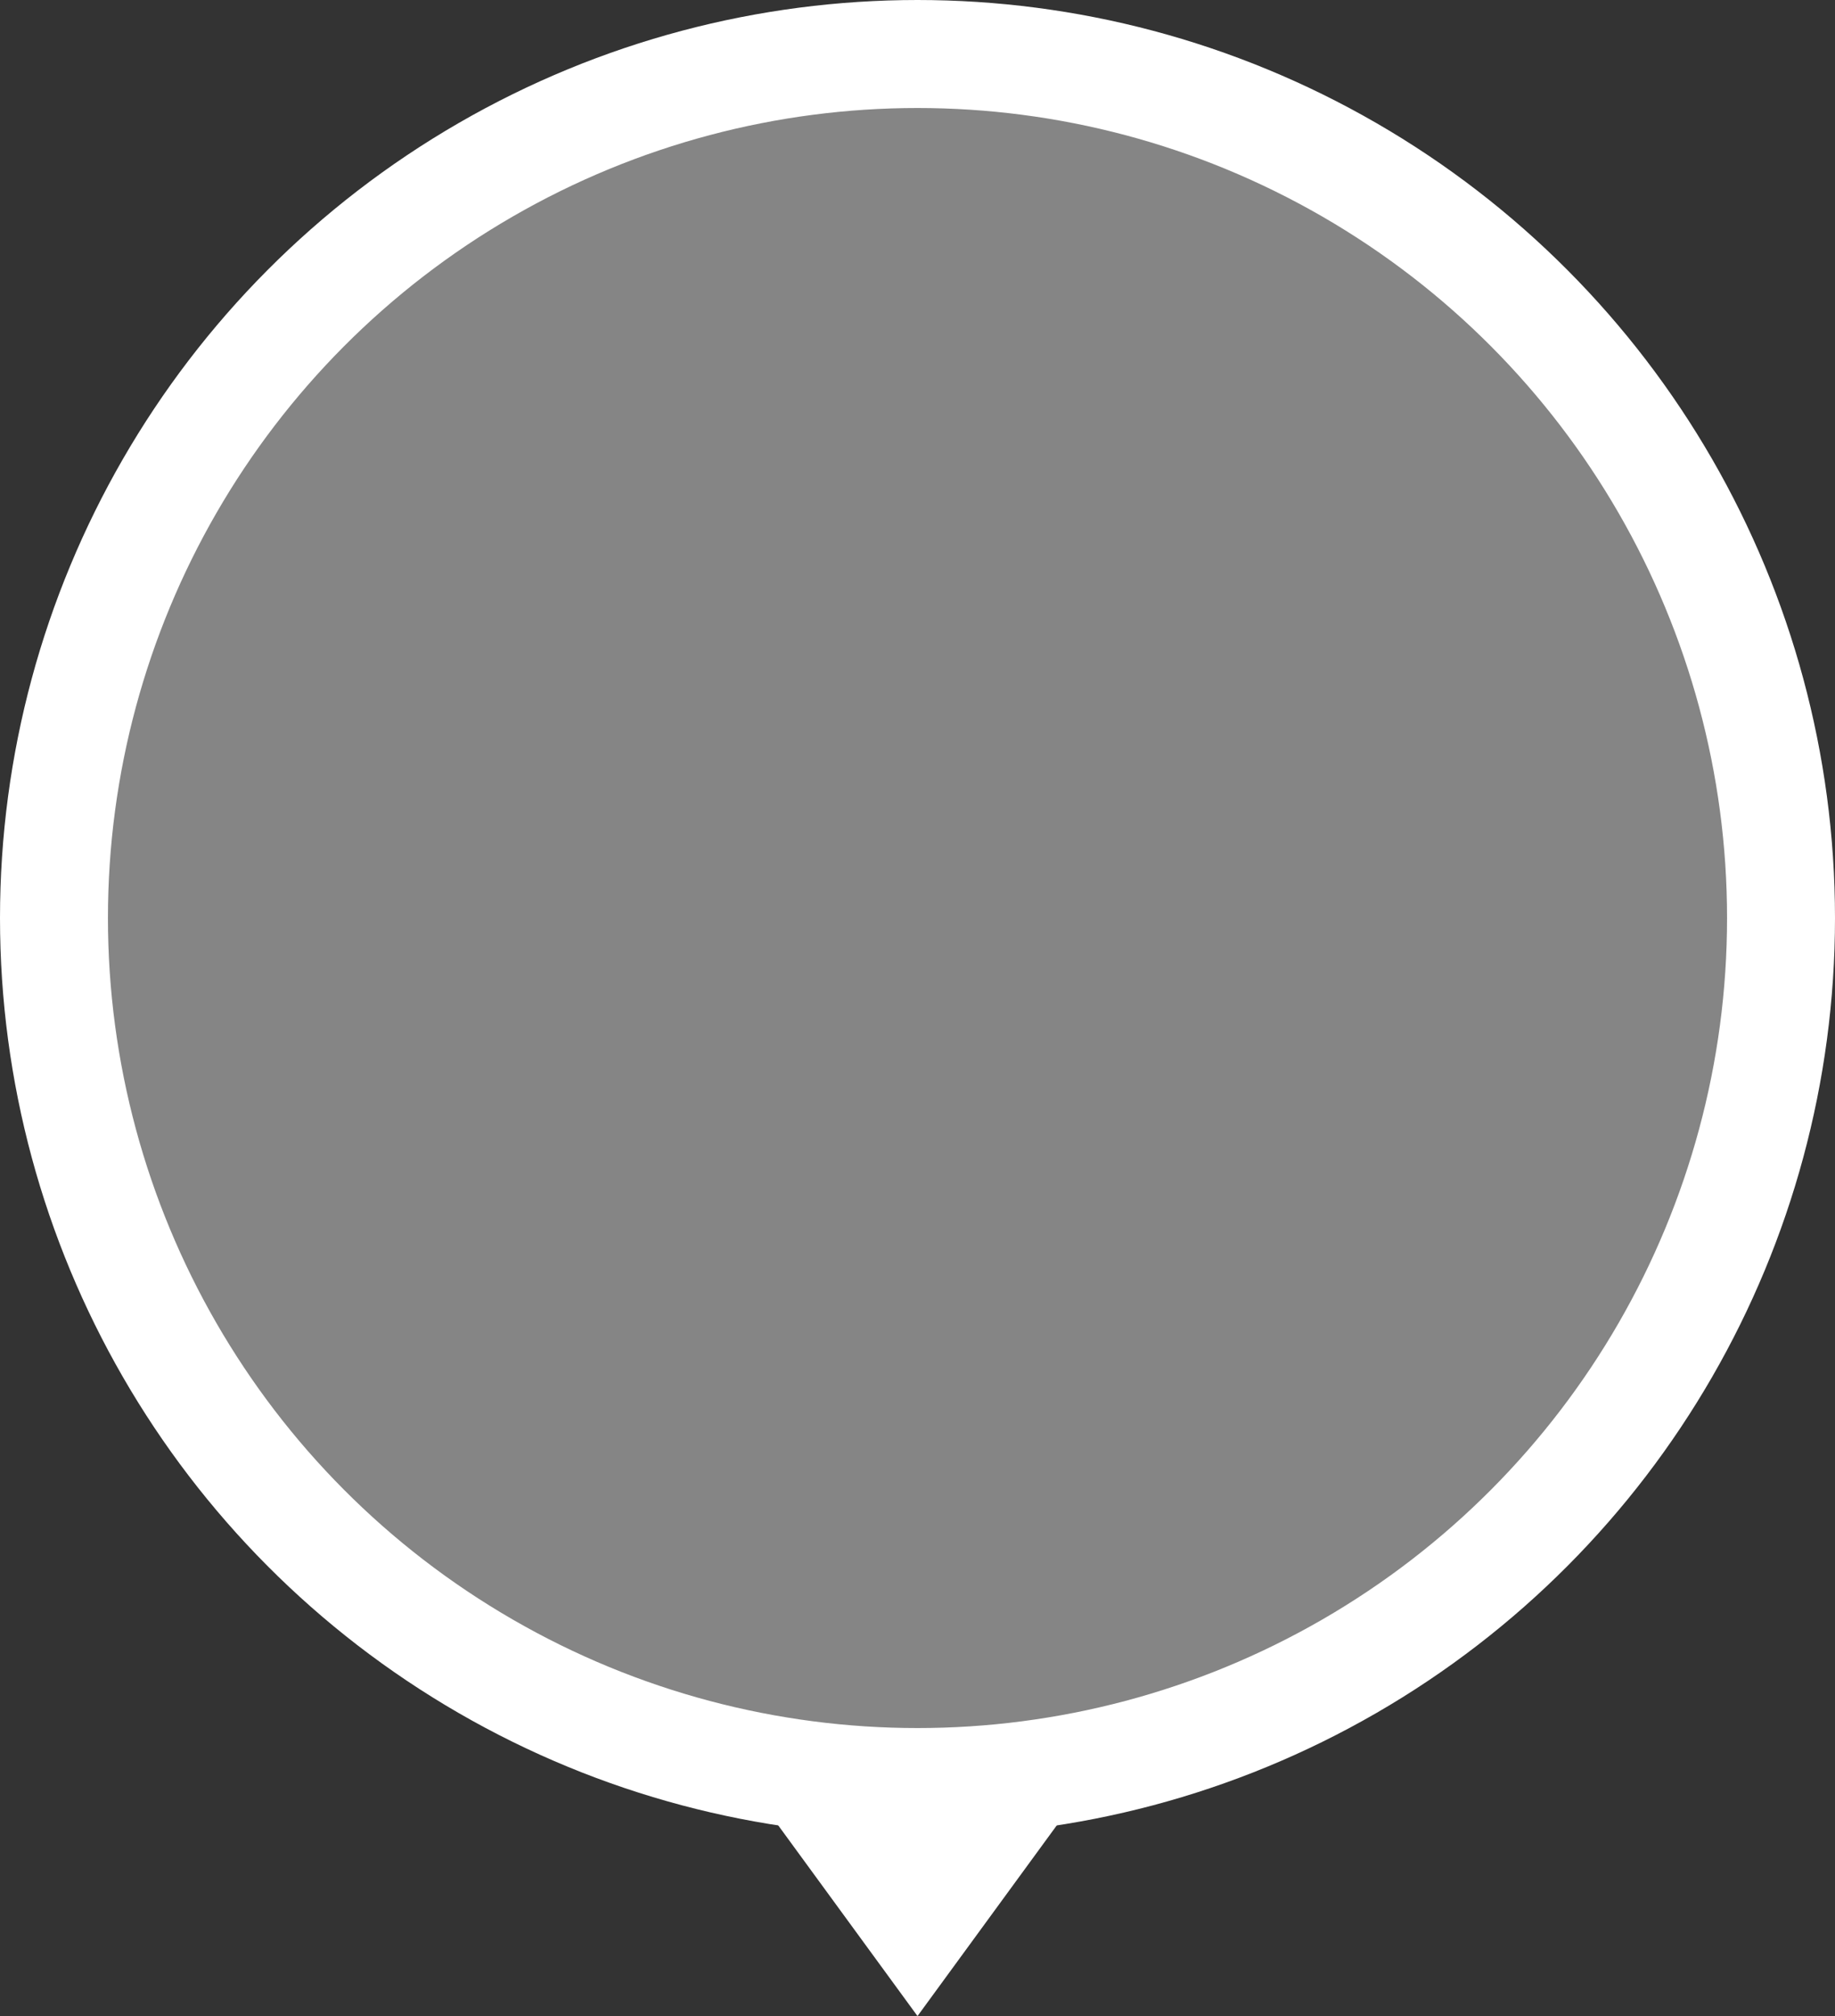 <?xml version="1.0" encoding="utf-8"?>
<!-- Generator: Adobe Illustrator 21.1.0, SVG Export Plug-In . SVG Version: 6.00 Build 0)  -->
<svg version="1.1" id="レイヤー_2" xmlns="http://www.w3.org/2000/svg" xmlns:xlink="http://www.w3.org/1999/xlink" x="0px"
	 y="0px" viewBox="0 0 102 112" style="enable-background:new 0 0 102 112;" xml:space="preserve">
<rect x="0" y="0" width="102" height="112" fill="#333333" stroke="none"/>
<style type="text/css">
	.st0{opacity:0.4;fill:#FFFFFF;}
	.st1{fill:none;stroke:#FFFFFF;stroke-width:6;stroke-miterlimit:10;}
	.st2{fill:#FFFFFF;}
</style>
<circle class="st0" cx="51" cy="51" r="48"/>
<circle class="st1" cx="51" cy="51" r="48"/>
<polygon class="st2" points="51,112 41.5,99 60.5,99 "/>
</svg>
